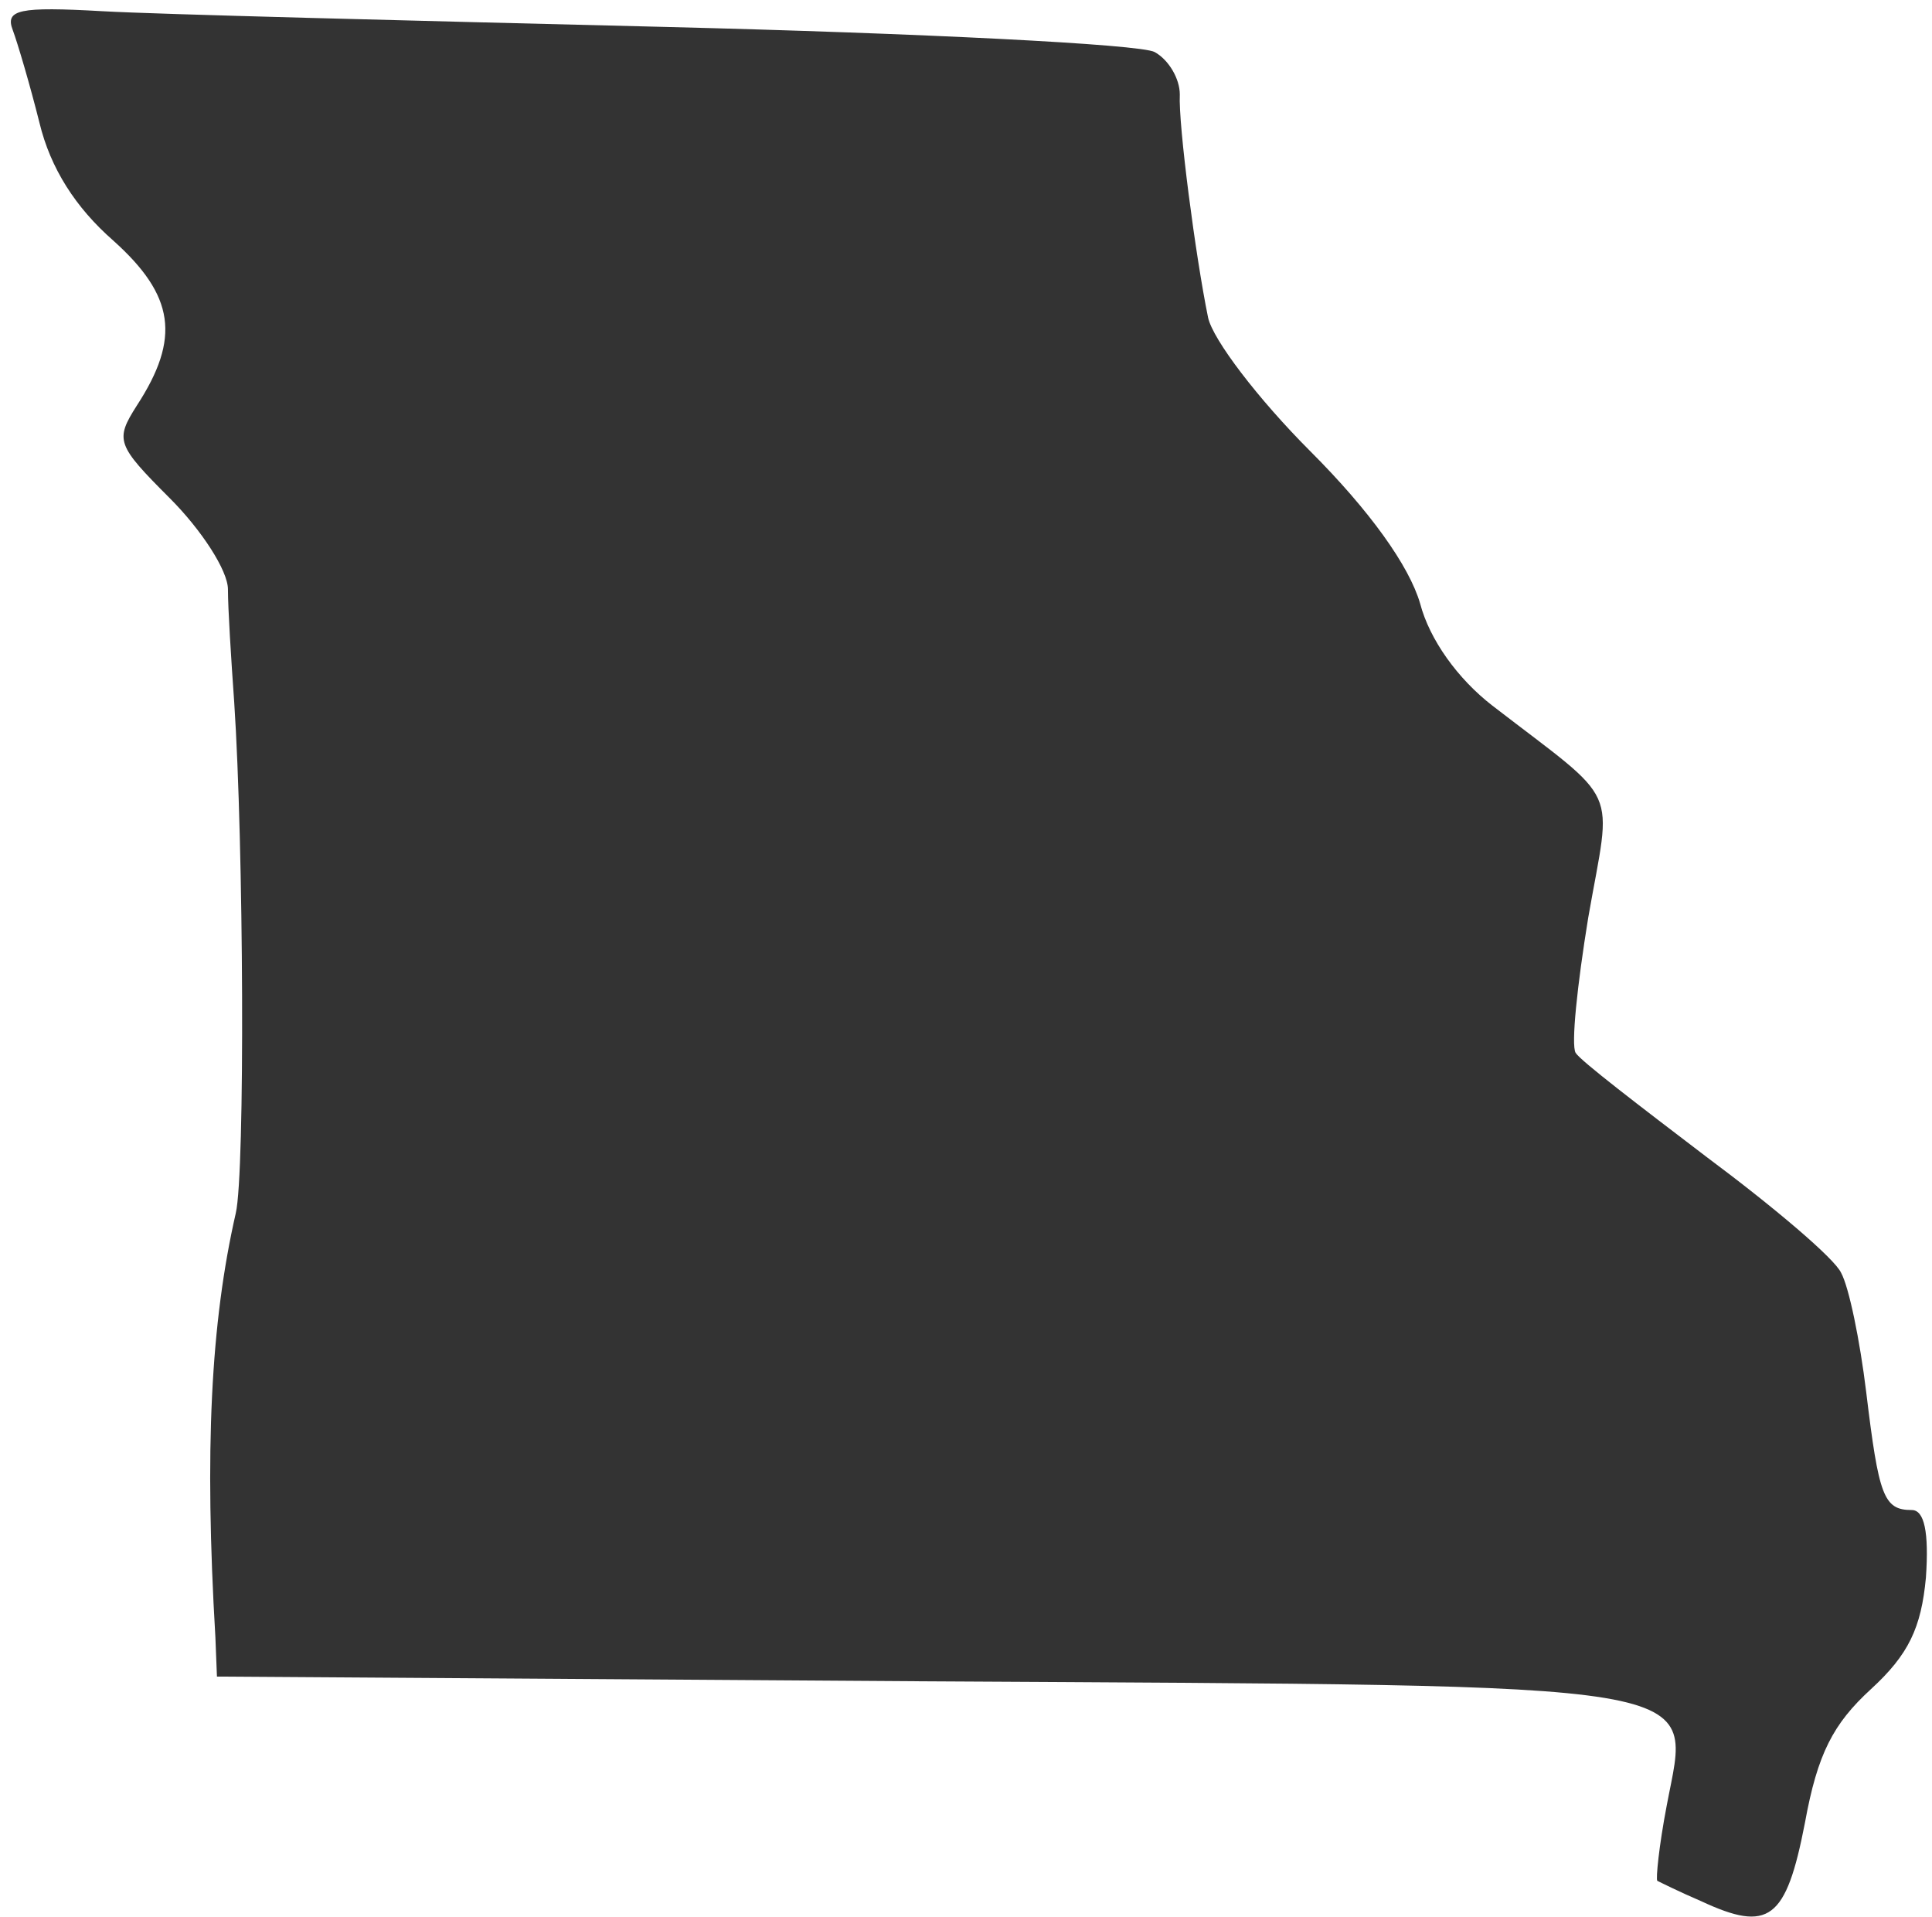 <?xml version="1.0" encoding="UTF-8"?> <svg xmlns="http://www.w3.org/2000/svg" width="123" height="122" viewBox="0 0 123 122" fill="none"><path d="M108.312 121.013C106.912 120.413 105.712 119.813 105.512 119.713C105.412 119.613 105.613 117.513 106.113 114.913C107.613 106.913 109.912 107.313 58.712 107.013L13.812 106.713L13.713 104.213C13.012 92.313 13.412 84.213 15.012 77.213C15.612 74.613 15.512 53.713 14.912 44.713C14.712 41.913 14.512 38.713 14.512 37.513C14.512 36.313 12.812 33.713 10.812 31.713C7.412 28.313 7.312 28.013 8.712 25.813C11.512 21.513 11.113 18.813 7.212 15.313C4.812 13.213 3.212 10.713 2.512 7.813C1.912 5.413 1.112 2.713 0.812 1.913C0.312 0.613 1.212 0.413 6.512 0.713C10.012 0.913 26.113 1.313 42.312 1.713C58.513 2.113 72.612 2.813 73.512 3.313C74.412 3.813 75.112 5.013 75.112 6.013C75.013 7.913 76.112 16.313 76.912 20.213C77.212 21.613 80.112 25.413 83.412 28.713C87.212 32.513 89.712 36.013 90.412 38.413C91.012 40.713 92.812 43.213 95.012 44.913C103.312 51.313 102.613 49.813 101.113 58.413C100.413 62.713 100.012 66.513 100.312 67.013C100.612 67.513 104.413 70.413 108.613 73.613C112.913 76.813 116.812 80.113 117.212 81.013C117.712 81.913 118.412 85.313 118.812 88.613C119.612 95.213 119.912 96.113 121.712 96.113C122.512 96.113 122.813 97.513 122.613 100.413C122.313 103.613 121.513 105.313 119.113 107.513C116.713 109.713 115.712 111.613 114.912 116.013C113.712 122.213 112.612 123.013 108.312 121.013Z" fill="#333333"></path></svg> 